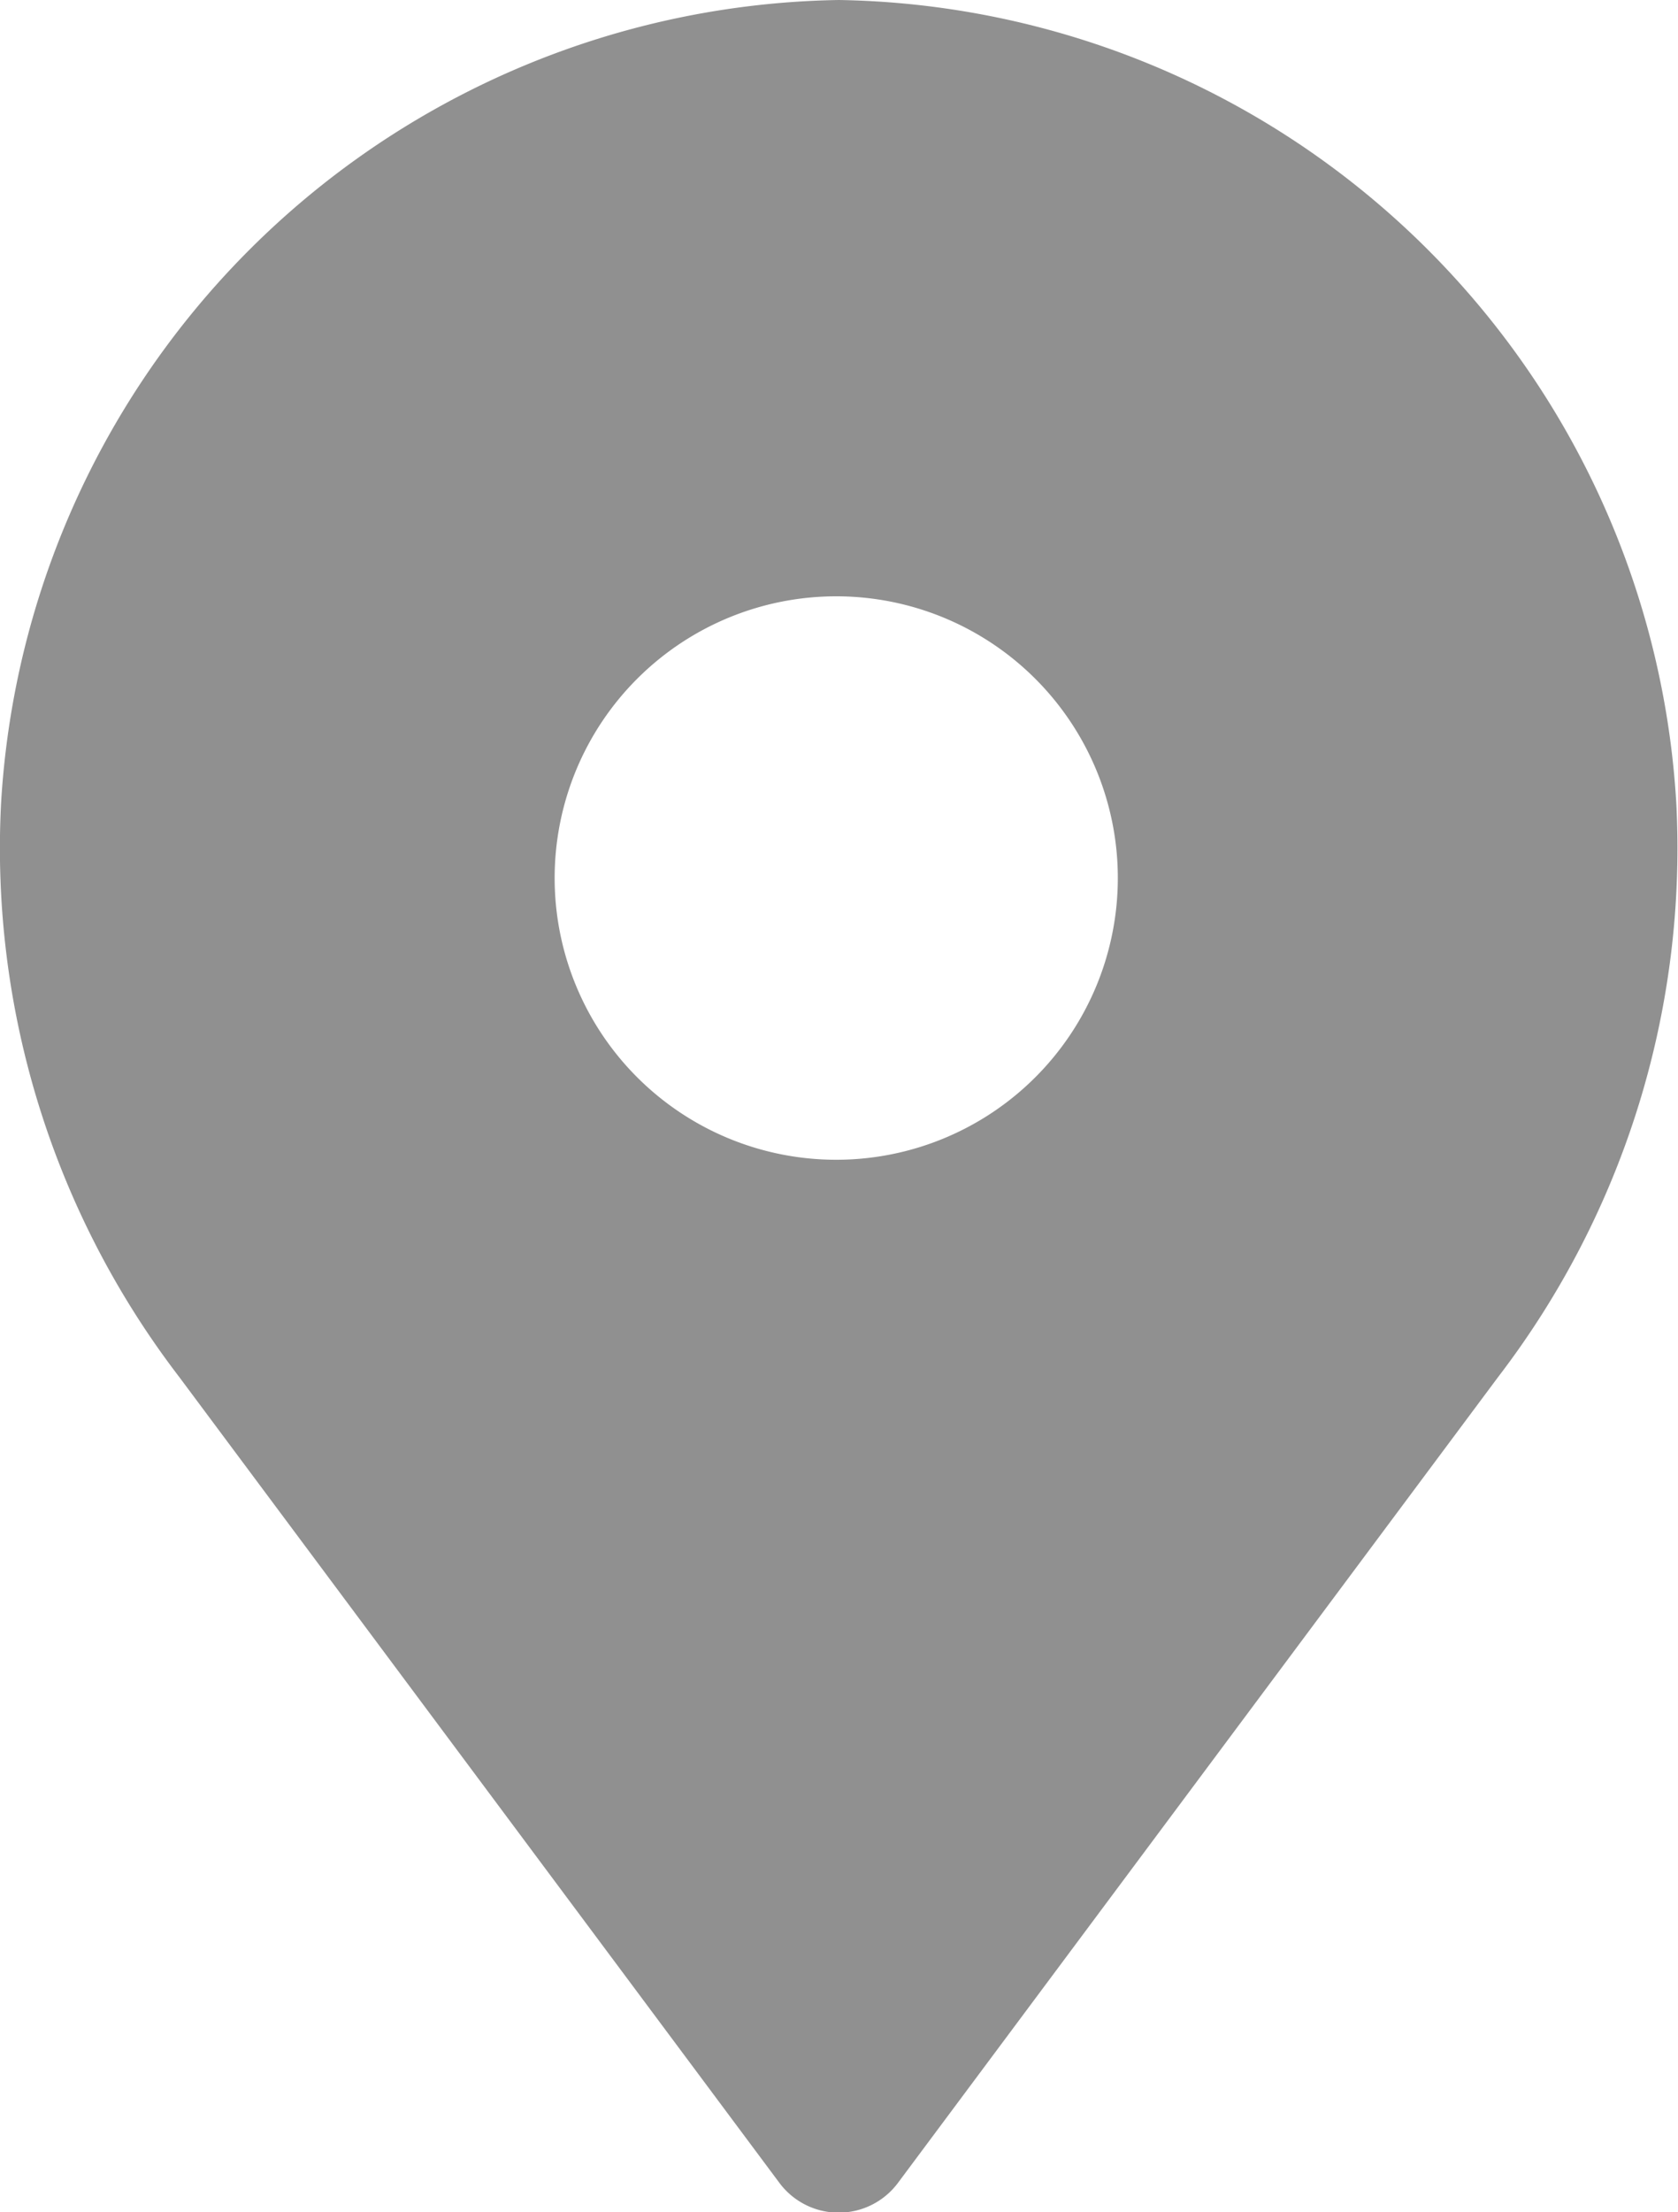<svg xmlns="http://www.w3.org/2000/svg" width="10.625" height="14">
    <path data-name="Path 1473"
        d="M21.264 5.14a5.4 5.4 0 0 0-5.305 5.08 5.5 5.5 0 0 0 1.128 3.635l3.8 5.1a.468.468 0 0 0 .751 0l3.8-5.1a5.5 5.5 0 0 0 1.128-3.635 5.4 5.4 0 0 0-5.302-5.08zm-1.8 5.553a1.783 1.783 0 1 1 0 .008z"
        transform="translate(-15.952 -5.14)" style="fill:#909090" />
</svg>